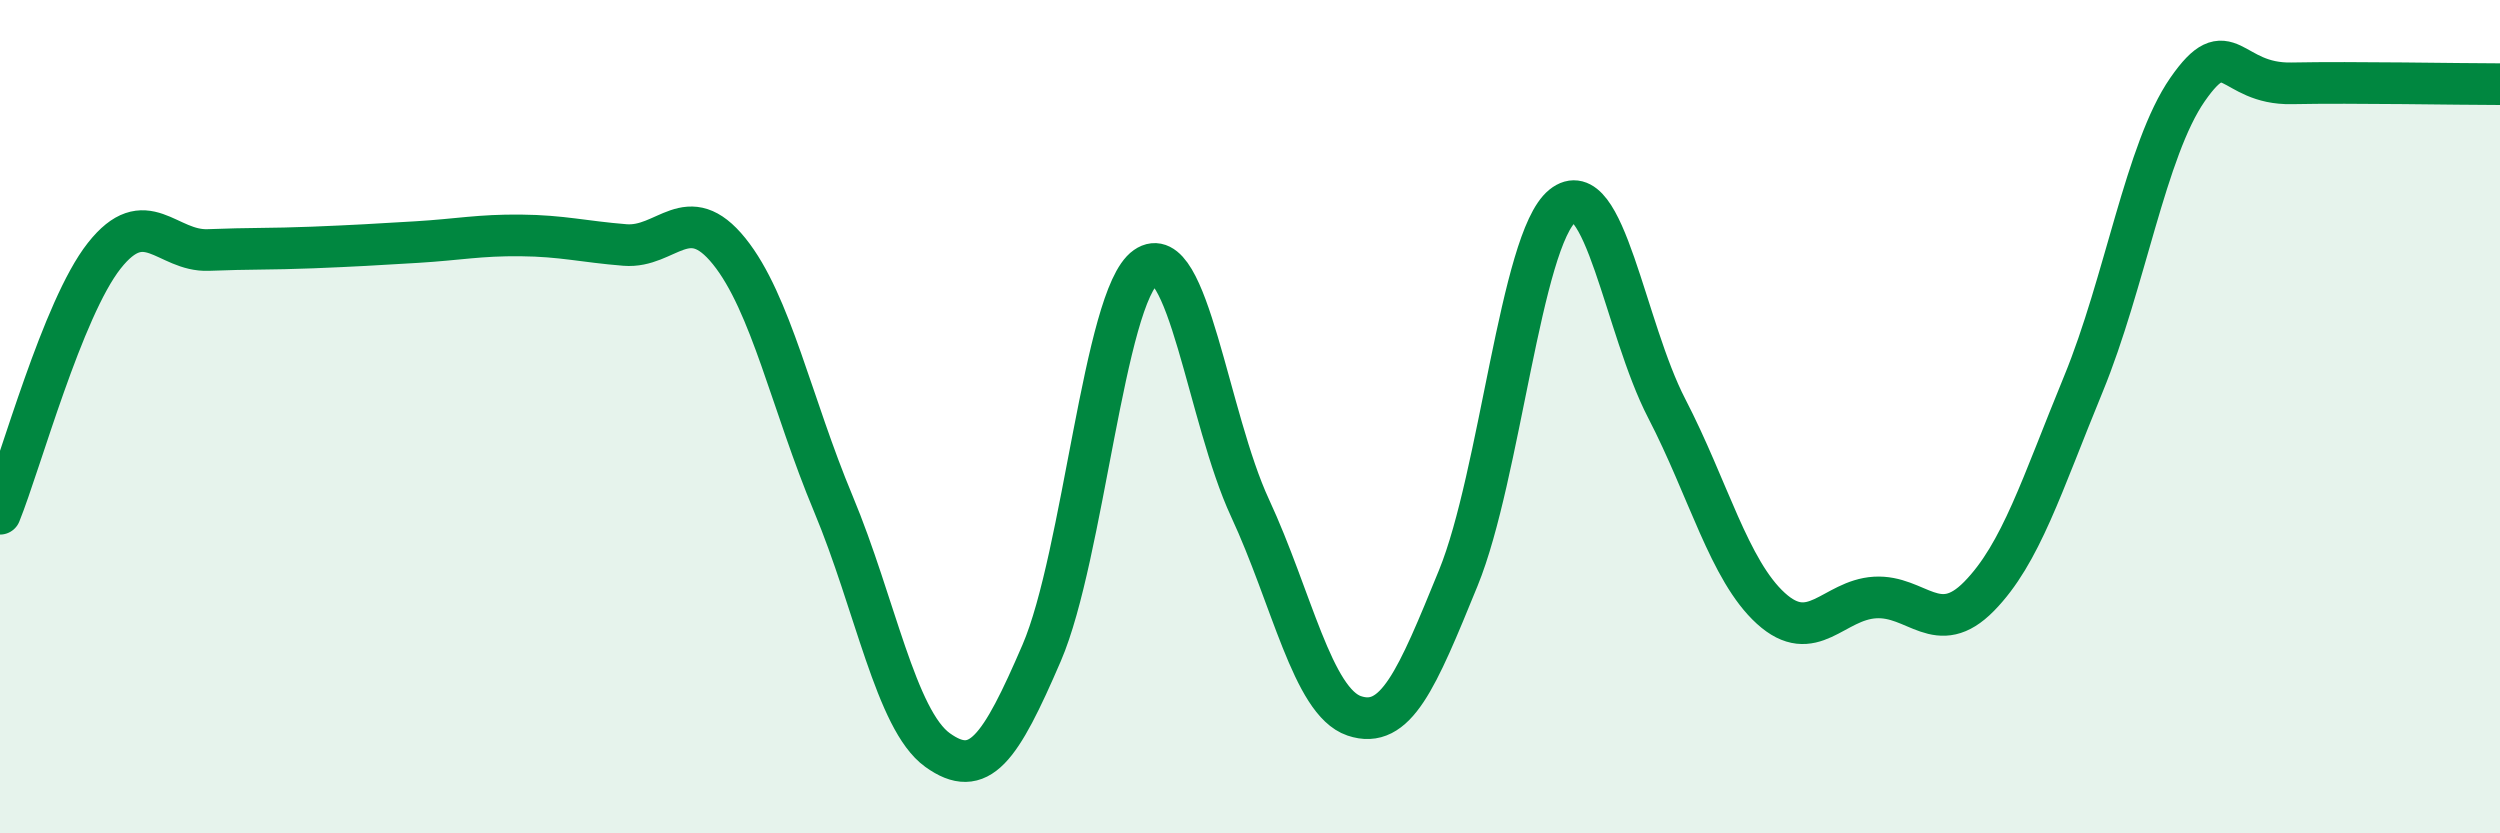 
    <svg width="60" height="20" viewBox="0 0 60 20" xmlns="http://www.w3.org/2000/svg">
      <path
        d="M 0,12.33 C 0.5,11.09 1.5,7.41 2.5,6.14 C 3.5,4.87 4,6.04 5,6 C 6,5.96 6.5,5.98 7.5,5.94 C 8.5,5.9 9,5.87 10,5.81 C 11,5.75 11.5,5.64 12.5,5.65 C 13.5,5.66 14,5.8 15,5.88 C 16,5.96 16.5,4.79 17.5,6.03 C 18.5,7.27 19,9.7 20,12.09 C 21,14.48 21.5,17.28 22.5,18 C 23.5,18.72 24,17.99 25,15.67 C 26,13.35 26.5,7.11 27.5,6.41 C 28.5,5.71 29,10.04 30,12.19 C 31,14.34 31.5,16.84 32.5,17.18 C 33.5,17.52 34,16.32 35,13.87 C 36,11.42 36.5,5.75 37.5,4.94 C 38.5,4.13 39,7.87 40,9.8 C 41,11.73 41.5,13.69 42.5,14.6 C 43.5,15.51 44,14.4 45,14.34 C 46,14.28 46.5,15.33 47.5,14.31 C 48.5,13.29 49,11.65 50,9.22 C 51,6.79 51.5,3.59 52.5,2.15 C 53.5,0.71 53.5,2.03 55,2 C 56.5,1.97 59,2.02 60,2.02L60 20L0 20Z"
        fill="#008740"
        opacity="0.1"
        stroke-linecap="round"
        stroke-linejoin="round"
      />
      <path
        d="M 0,12.33 C 0.5,11.09 1.5,7.41 2.5,6.14 C 3.5,4.87 4,6.04 5,6 C 6,5.96 6.5,5.98 7.5,5.94 C 8.5,5.9 9,5.87 10,5.81 C 11,5.75 11.5,5.64 12.5,5.65 C 13.5,5.66 14,5.8 15,5.88 C 16,5.96 16.5,4.79 17.5,6.03 C 18.5,7.27 19,9.7 20,12.09 C 21,14.48 21.5,17.28 22.5,18 C 23.5,18.72 24,17.99 25,15.67 C 26,13.35 26.5,7.11 27.5,6.41 C 28.5,5.71 29,10.04 30,12.19 C 31,14.34 31.5,16.84 32.5,17.18 C 33.5,17.52 34,16.32 35,13.87 C 36,11.42 36.5,5.75 37.5,4.94 C 38.5,4.13 39,7.87 40,9.8 C 41,11.73 41.5,13.69 42.5,14.6 C 43.5,15.51 44,14.4 45,14.34 C 46,14.28 46.5,15.33 47.5,14.31 C 48.5,13.29 49,11.65 50,9.22 C 51,6.79 51.5,3.59 52.5,2.15 C 53.5,0.71 53.5,2.03 55,2 C 56.5,1.97 59,2.02 60,2.02"
        stroke="#008740"
        stroke-width="1"
        fill="none"
        stroke-linecap="round"
        stroke-linejoin="round"
      />
    </svg>
  